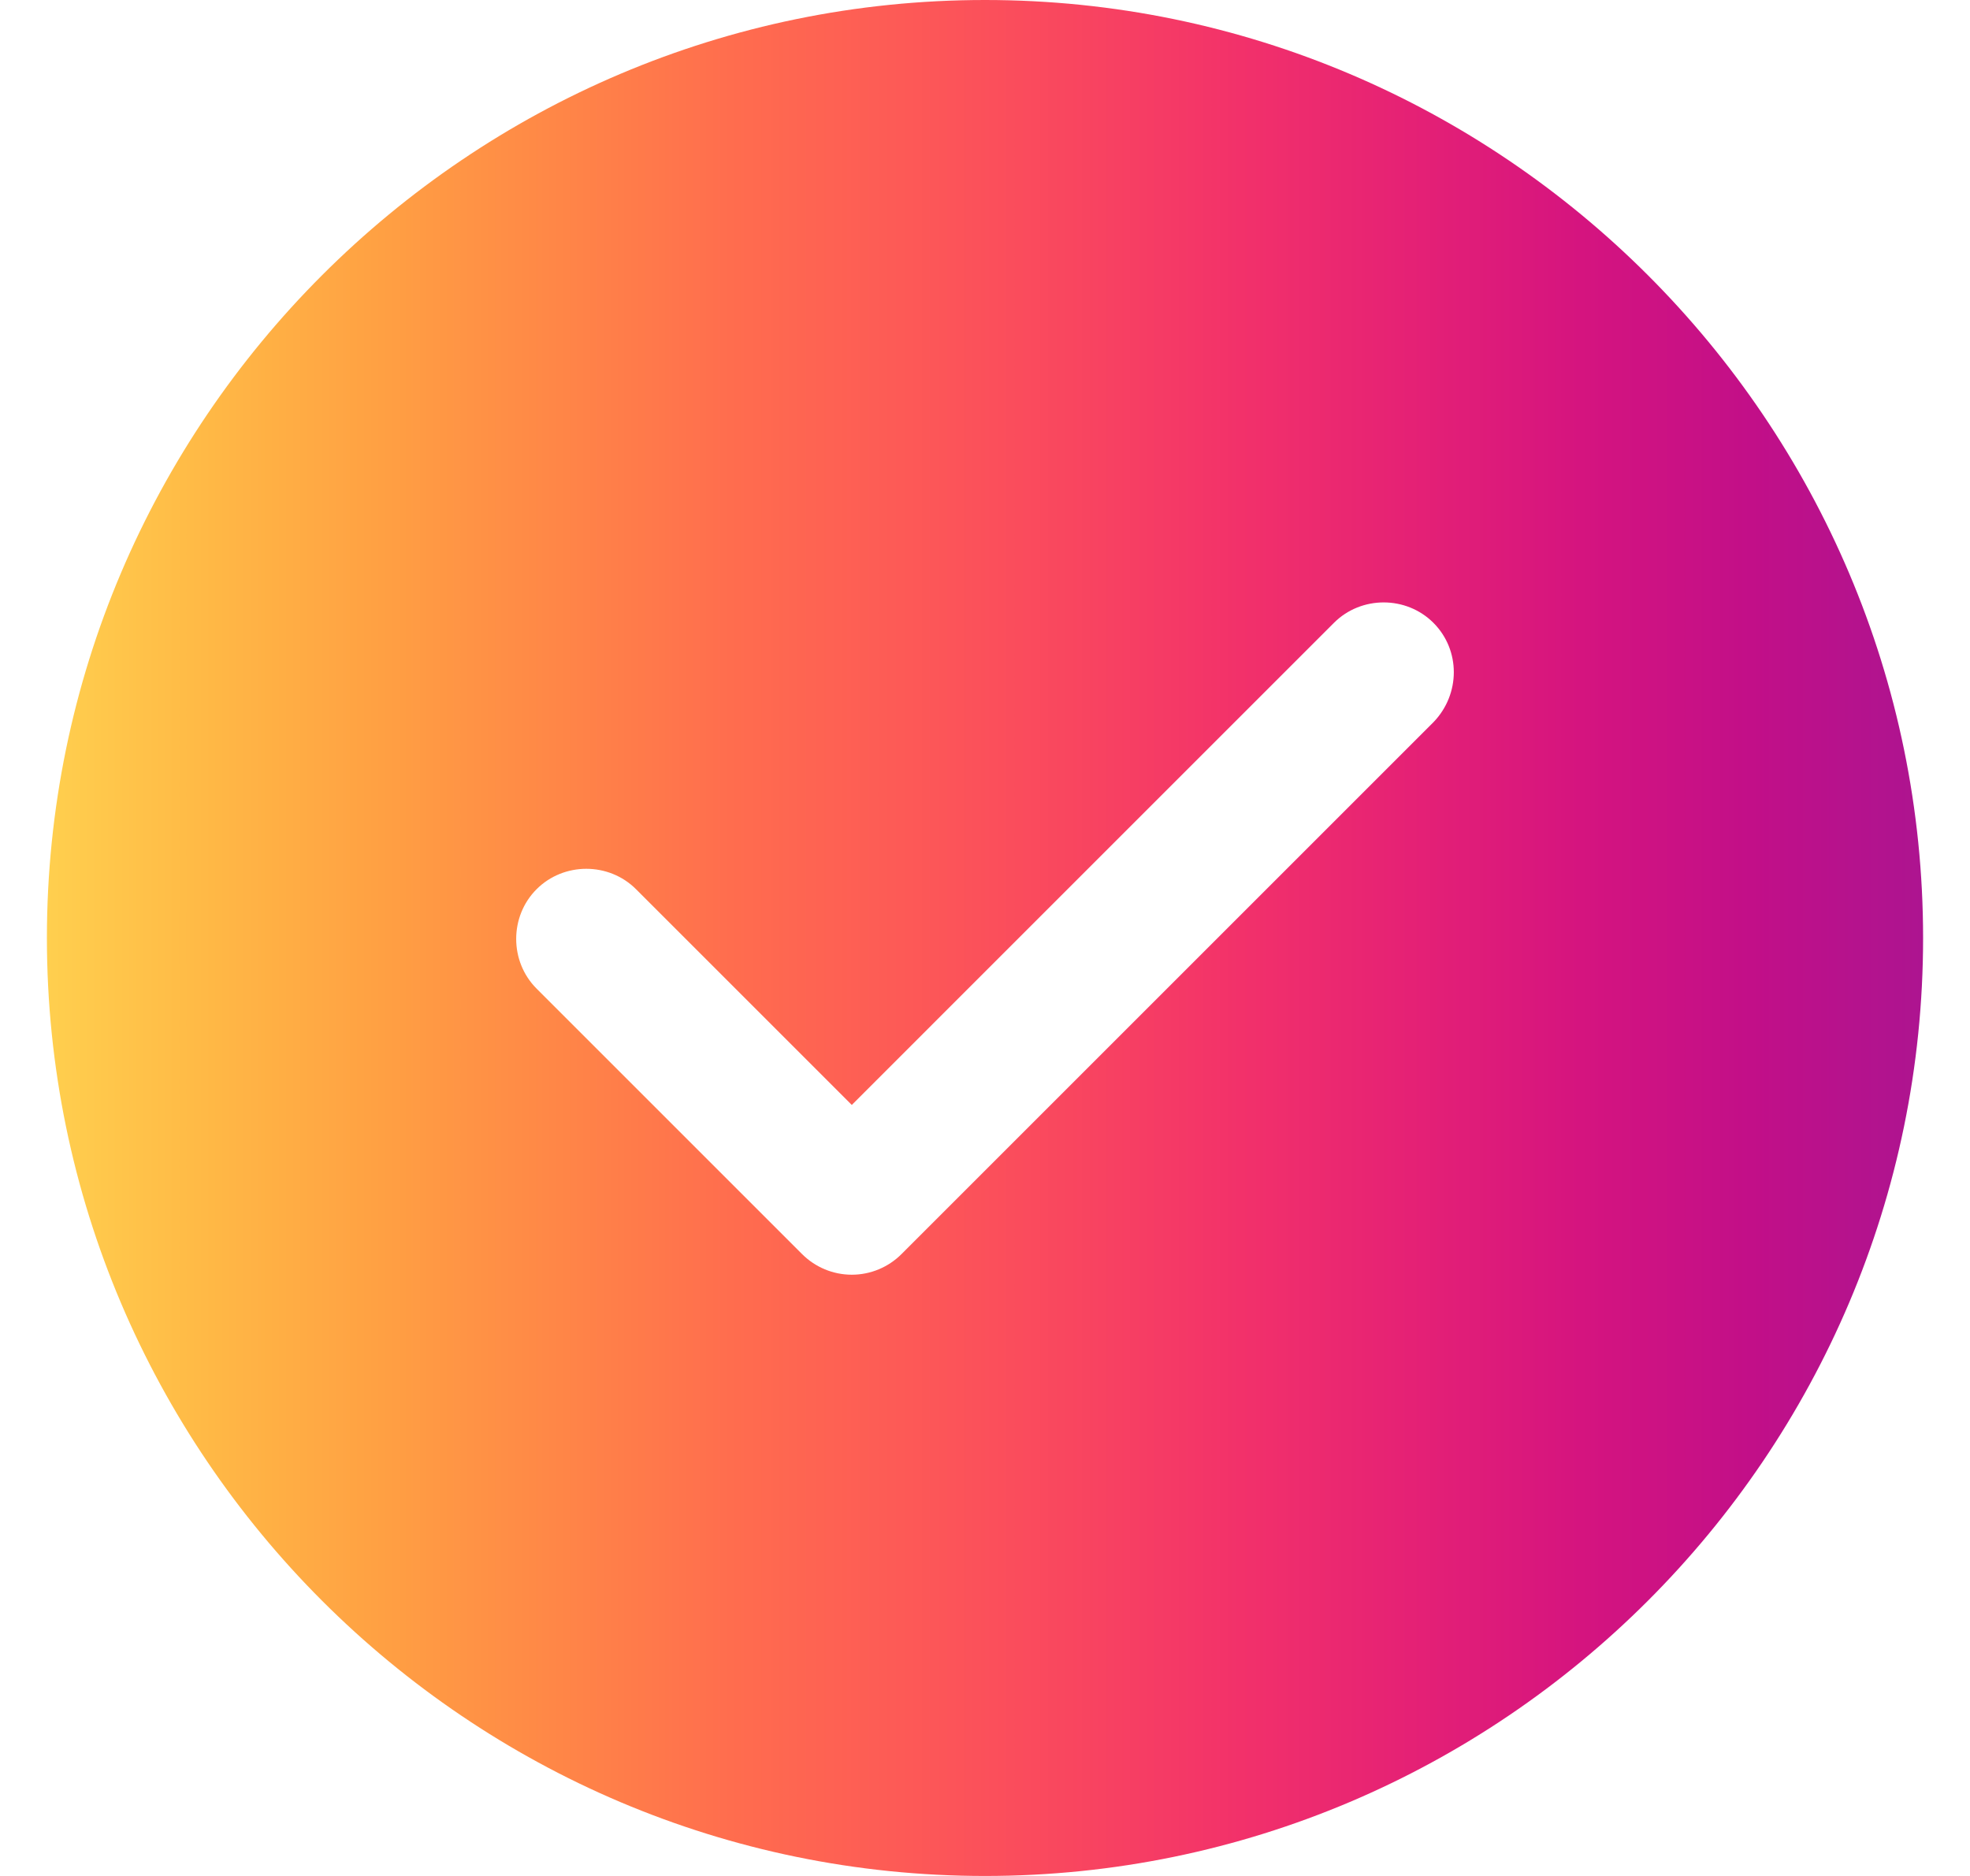 <svg width="21" height="20" viewBox="0 0 21 20" fill="none" xmlns="http://www.w3.org/2000/svg">
<path d="M10.5 0C4.99 0 0.5 4.49 0.5 10C0.5 15.51 4.99 20 10.5 20C16.01 20 20.5 15.51 20.5 10C20.5 4.49 16.01 0 10.5 0ZM15.28 7.7L9.61 13.37C9.47 13.51 9.28 13.59 9.08 13.59C8.88 13.59 8.69 13.51 8.55 13.37L5.72 10.54C5.43 10.25 5.43 9.77 5.72 9.48C6.01 9.19 6.49 9.19 6.78 9.48L9.08 11.78L14.22 6.64C14.51 6.35 14.99 6.35 15.28 6.64C15.57 6.93 15.57 7.4 15.28 7.7Z" fill="url(#paint0_linear_805_2071)"/>
<defs>
<linearGradient id="paint0_linear_805_2071" x1="0.5" y1="10" x2="20.5" y2="10" gradientUnits="userSpaceOnUse">
<stop stop-color="#FFCF4E"/>
<stop offset="0.091" stop-color="#FFB745"/>
<stop offset="0.182" stop-color="#FF9F43"/>
<stop offset="0.273" stop-color="#FF8647"/>
<stop offset="0.364" stop-color="#FF6D4E"/>
<stop offset="0.455" stop-color="#FD5A56"/>
<stop offset="0.545" stop-color="#F9465F"/>
<stop offset="0.636" stop-color="#F2316A"/>
<stop offset="0.727" stop-color="#E52175"/>
<stop offset="0.818" stop-color="#D5147F"/>
<stop offset="0.909" stop-color="#C20F88"/>
<stop offset="1" stop-color="#AD1490"/>
</linearGradient>
</defs>
</svg>
